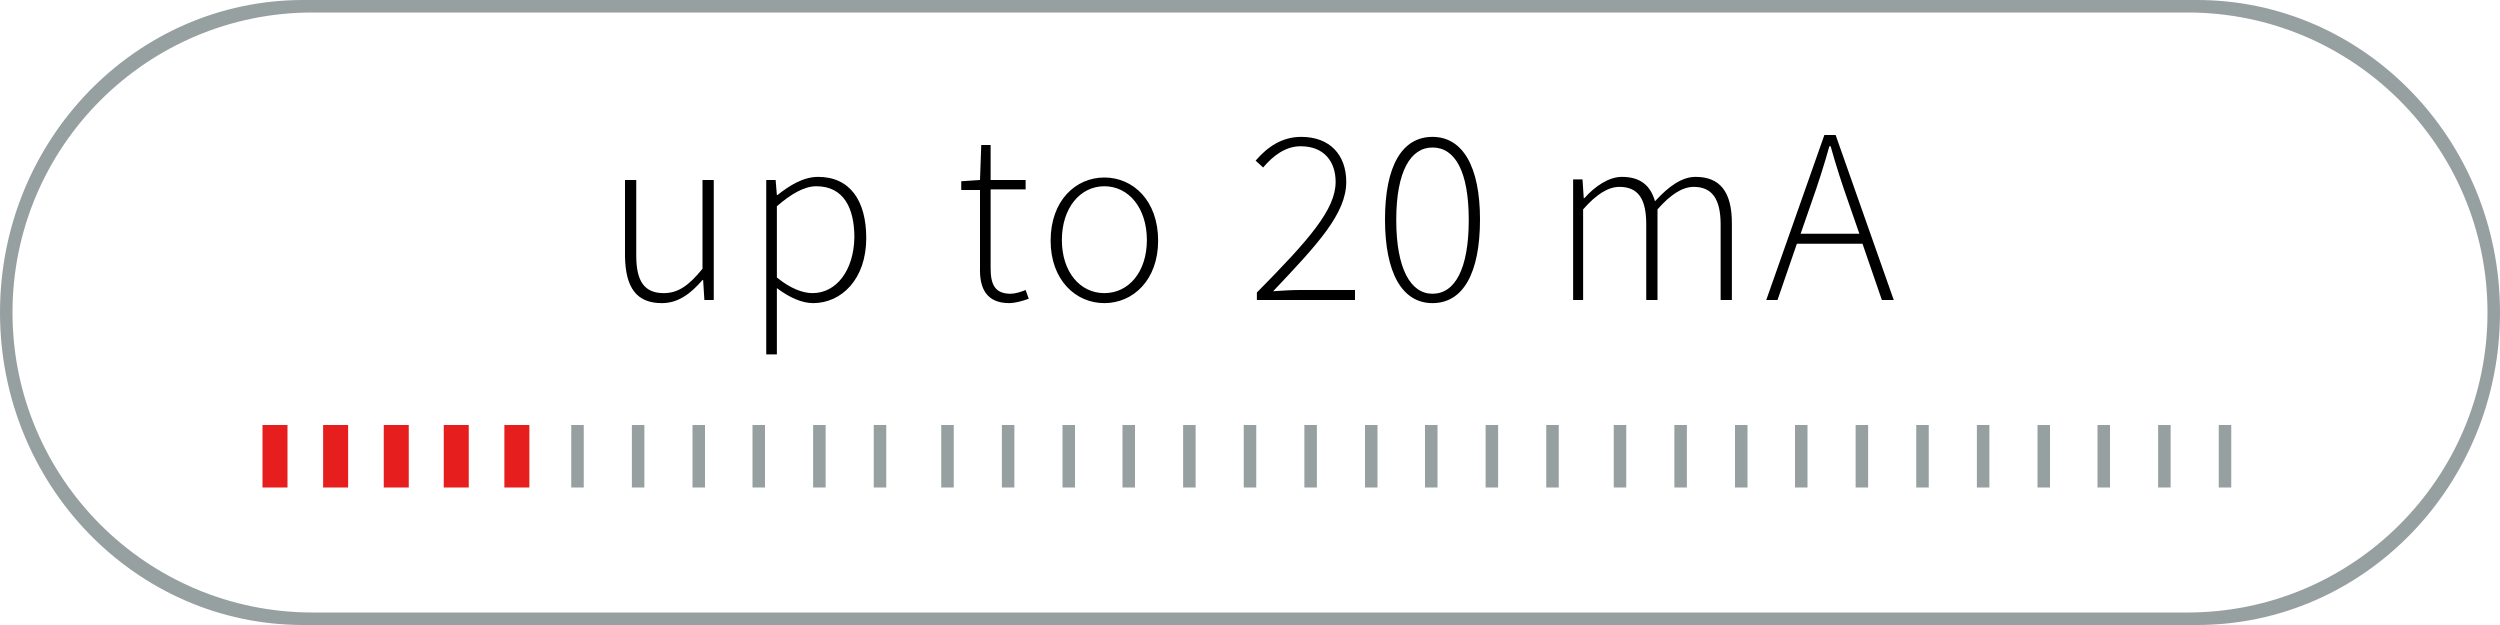 <?xml version="1.0" encoding="utf-8"?>
<!-- Generator: Adobe Illustrator 22.1.0, SVG Export Plug-In . SVG Version: 6.00 Build 0)  -->
<svg version="1.1" id="Ebene_1" xmlns="http://www.w3.org/2000/svg" xmlns:xlink="http://www.w3.org/1999/xlink" x="0px" y="0px"
	 viewBox="0 0 400 100" style="enable-background:new 0 0 400 100;" xml:space="preserve">
<style type="text/css">
	.st0{clip-path:url(#SVGID_2_);}
	.st1{fill:none;stroke:#E61E1E;stroke-width:4;}
	.st2{fill:none;stroke:#96A0A0;stroke-width:2;}
	.st3{clip-path:url(#SVGID_4_);fill:#96A0A0;}
</style>
<g>
	<defs>
		<rect id="SVGID_1_" width="400" height="100"/>
	</defs>
	<clipPath id="SVGID_2_">
		<use xlink:href="#SVGID_1_"  style="overflow:visible;"/>
	</clipPath>
	<path class="st0" d="M282.6,48h1.8l3.1-9H298l3.1,9h1.9l-9.3-26.4h-1.8L282.6,48z M289.8,32.5c1.1-3.1,2-5.9,2.9-9.1h0.2
		c0.9,3.2,1.8,6,2.9,9.1l1.7,4.9h-9.4L289.8,32.5z M251.5,48h1.8V33.5c2.1-2.4,4-3.6,5.8-3.6c3,0,4.3,1.9,4.3,6V48h1.8V33.5
		c2.1-2.4,4-3.6,5.8-3.6c2.9,0,4.3,1.9,4.3,6V48h1.8V35.7c0-5-1.9-7.4-5.8-7.4c-2.2,0-4.3,1.5-6.5,3.9c-0.7-2.4-2.2-3.9-5.3-3.9
		c-2.1,0-4.3,1.5-6,3.4h-0.1l-0.2-3h-1.5V48z M229.2,47c-3.5,0-5.8-4-5.8-11.8s2.3-11.6,5.8-11.6c3.6,0,5.8,3.8,5.8,11.6
		S232.8,47,229.2,47 M229.2,48.5c4.9,0,7.6-4.8,7.6-13.4c0-8.5-2.8-13.2-7.6-13.2c-4.9,0-7.6,4.7-7.6,13.2
		C221.6,43.6,224.3,48.5,229.2,48.5 M201.1,48h15.7v-1.6H208c-1.4,0-2.9,0.1-4.3,0.2c7.1-7.5,11.7-12.4,11.7-17.5
		c0-4.3-2.6-7.2-7.2-7.2c-3.1,0-5.4,1.6-7.3,3.8l1.2,1.1c1.6-1.9,3.6-3.4,6-3.4c3.8,0,5.6,2.5,5.6,5.7c0,4.4-4.2,9.2-12.6,17.7V48z
		 M176.7,46.9c-3.9,0-6.8-3.4-6.8-8.5c0-5.1,2.9-8.6,6.8-8.6c3.9,0,6.8,3.5,6.8,8.6C183.5,43.5,180.6,46.9,176.7,46.9 M176.7,48.5
		c4.6,0,8.6-3.7,8.6-10c0-6.4-4-10.1-8.6-10.1c-4.6,0-8.6,3.7-8.6,10.1C168.1,44.8,172.1,48.5,176.7,48.5 M161.5,48.5
		c0.8,0,2-0.3,3.1-0.7l-0.5-1.4c-0.7,0.3-1.7,0.6-2.4,0.6c-2.6,0-3.2-1.6-3.2-4.1V30.3h5.6v-1.5h-5.6v-5.6H157l-0.2,5.6l-3,0.2v1.4
		h3v12.4C156.7,46.1,157.8,48.5,161.5,48.5 M130,46.9c-1.5,0-3.5-0.7-5.7-2.5V33c2.3-2,4.4-3.2,6.3-3.2c4.4,0,6.1,3.5,6.1,8.2
		C136.6,43.3,133.8,46.9,130,46.9 M122.5,56.7h1.8V46.1c2,1.5,4,2.4,5.8,2.4c4.5,0,8.5-3.8,8.5-10.4c0-6-2.6-9.8-7.7-9.8
		c-2.4,0-4.6,1.4-6.5,2.9h-0.1l-0.2-2.4h-1.5V56.7z M105.9,48.5c2.6,0,4.6-1.5,6.5-3.7h0.1l0.2,3.2h1.5V28.8h-1.8V43
		c-2.2,2.7-3.9,3.9-6.2,3.9c-3.1,0-4.4-1.9-4.4-6V28.8h-1.8v12.3C100.1,46.1,101.9,48.5,105.9,48.5"/>
</g>
<line class="st1" x1="44" y1="78" x2="44" y2="68"/>
<line class="st1" x1="53.7" y1="78" x2="53.7" y2="68"/>
<line class="st1" x1="63.4" y1="78" x2="63.4" y2="68"/>
<line class="st1" x1="73" y1="78" x2="73" y2="68"/>
<line class="st1" x1="82.7" y1="78" x2="82.7" y2="68"/>
<line class="st2" x1="92.4" y1="78" x2="92.4" y2="68"/>
<line class="st2" x1="102.1" y1="78" x2="102.1" y2="68"/>
<line class="st2" x1="111.8" y1="78" x2="111.8" y2="68"/>
<line class="st2" x1="121.4" y1="78" x2="121.4" y2="68"/>
<line class="st2" x1="131.1" y1="78" x2="131.1" y2="68"/>
<line class="st2" x1="140.8" y1="78" x2="140.8" y2="68"/>
<line class="st2" x1="151.6" y1="78" x2="151.6" y2="68"/>
<line class="st2" x1="161.3" y1="78" x2="161.3" y2="68"/>
<line class="st2" x1="171" y1="78" x2="171" y2="68"/>
<line class="st2" x1="180.6" y1="78" x2="180.6" y2="68"/>
<line class="st2" x1="190.3" y1="78" x2="190.3" y2="68"/>
<line class="st2" x1="200" y1="78" x2="200" y2="68"/>
<line class="st2" x1="209.7" y1="78" x2="209.7" y2="68"/>
<line class="st2" x1="219.4" y1="78" x2="219.4" y2="68"/>
<line class="st2" x1="229" y1="78" x2="229" y2="68"/>
<line class="st2" x1="238.7" y1="78" x2="238.7" y2="68"/>
<line class="st2" x1="248.4" y1="78" x2="248.4" y2="68"/>
<line class="st2" x1="259.2" y1="78" x2="259.2" y2="68"/>
<line class="st2" x1="268.9" y1="78" x2="268.9" y2="68"/>
<line class="st2" x1="278.6" y1="78" x2="278.6" y2="68"/>
<line class="st2" x1="288.2" y1="78" x2="288.2" y2="68"/>
<line class="st2" x1="297.9" y1="78" x2="297.9" y2="68"/>
<line class="st2" x1="307.6" y1="78" x2="307.6" y2="68"/>
<line class="st2" x1="317.3" y1="78" x2="317.3" y2="68"/>
<line class="st2" x1="327" y1="78" x2="327" y2="68"/>
<line class="st2" x1="336.6" y1="78" x2="336.6" y2="68"/>
<line class="st2" x1="346.3" y1="78" x2="346.3" y2="68"/>
<line class="st2" x1="356" y1="78" x2="356" y2="68"/>
<g>
	<defs>
		<rect id="SVGID_3_" width="400" height="100"/>
	</defs>
	<clipPath id="SVGID_4_">
		<use xlink:href="#SVGID_3_"  style="overflow:visible;"/>
	</clipPath>
	<path class="st3" d="M398,50c0,26.5-21.5,48-48,48H50C23.5,98,2,76.5,2,50C2,23.5,23.5,2,50,2h300C376.5,2,398,23.5,398,50 M400,50
		c0-27.6-21.7-50-48.5-50h-303C21.7,0,0,22.4,0,50s21.7,50,48.5,50h303C378.3,100,400,77.6,400,50"/>
</g>
</svg>
